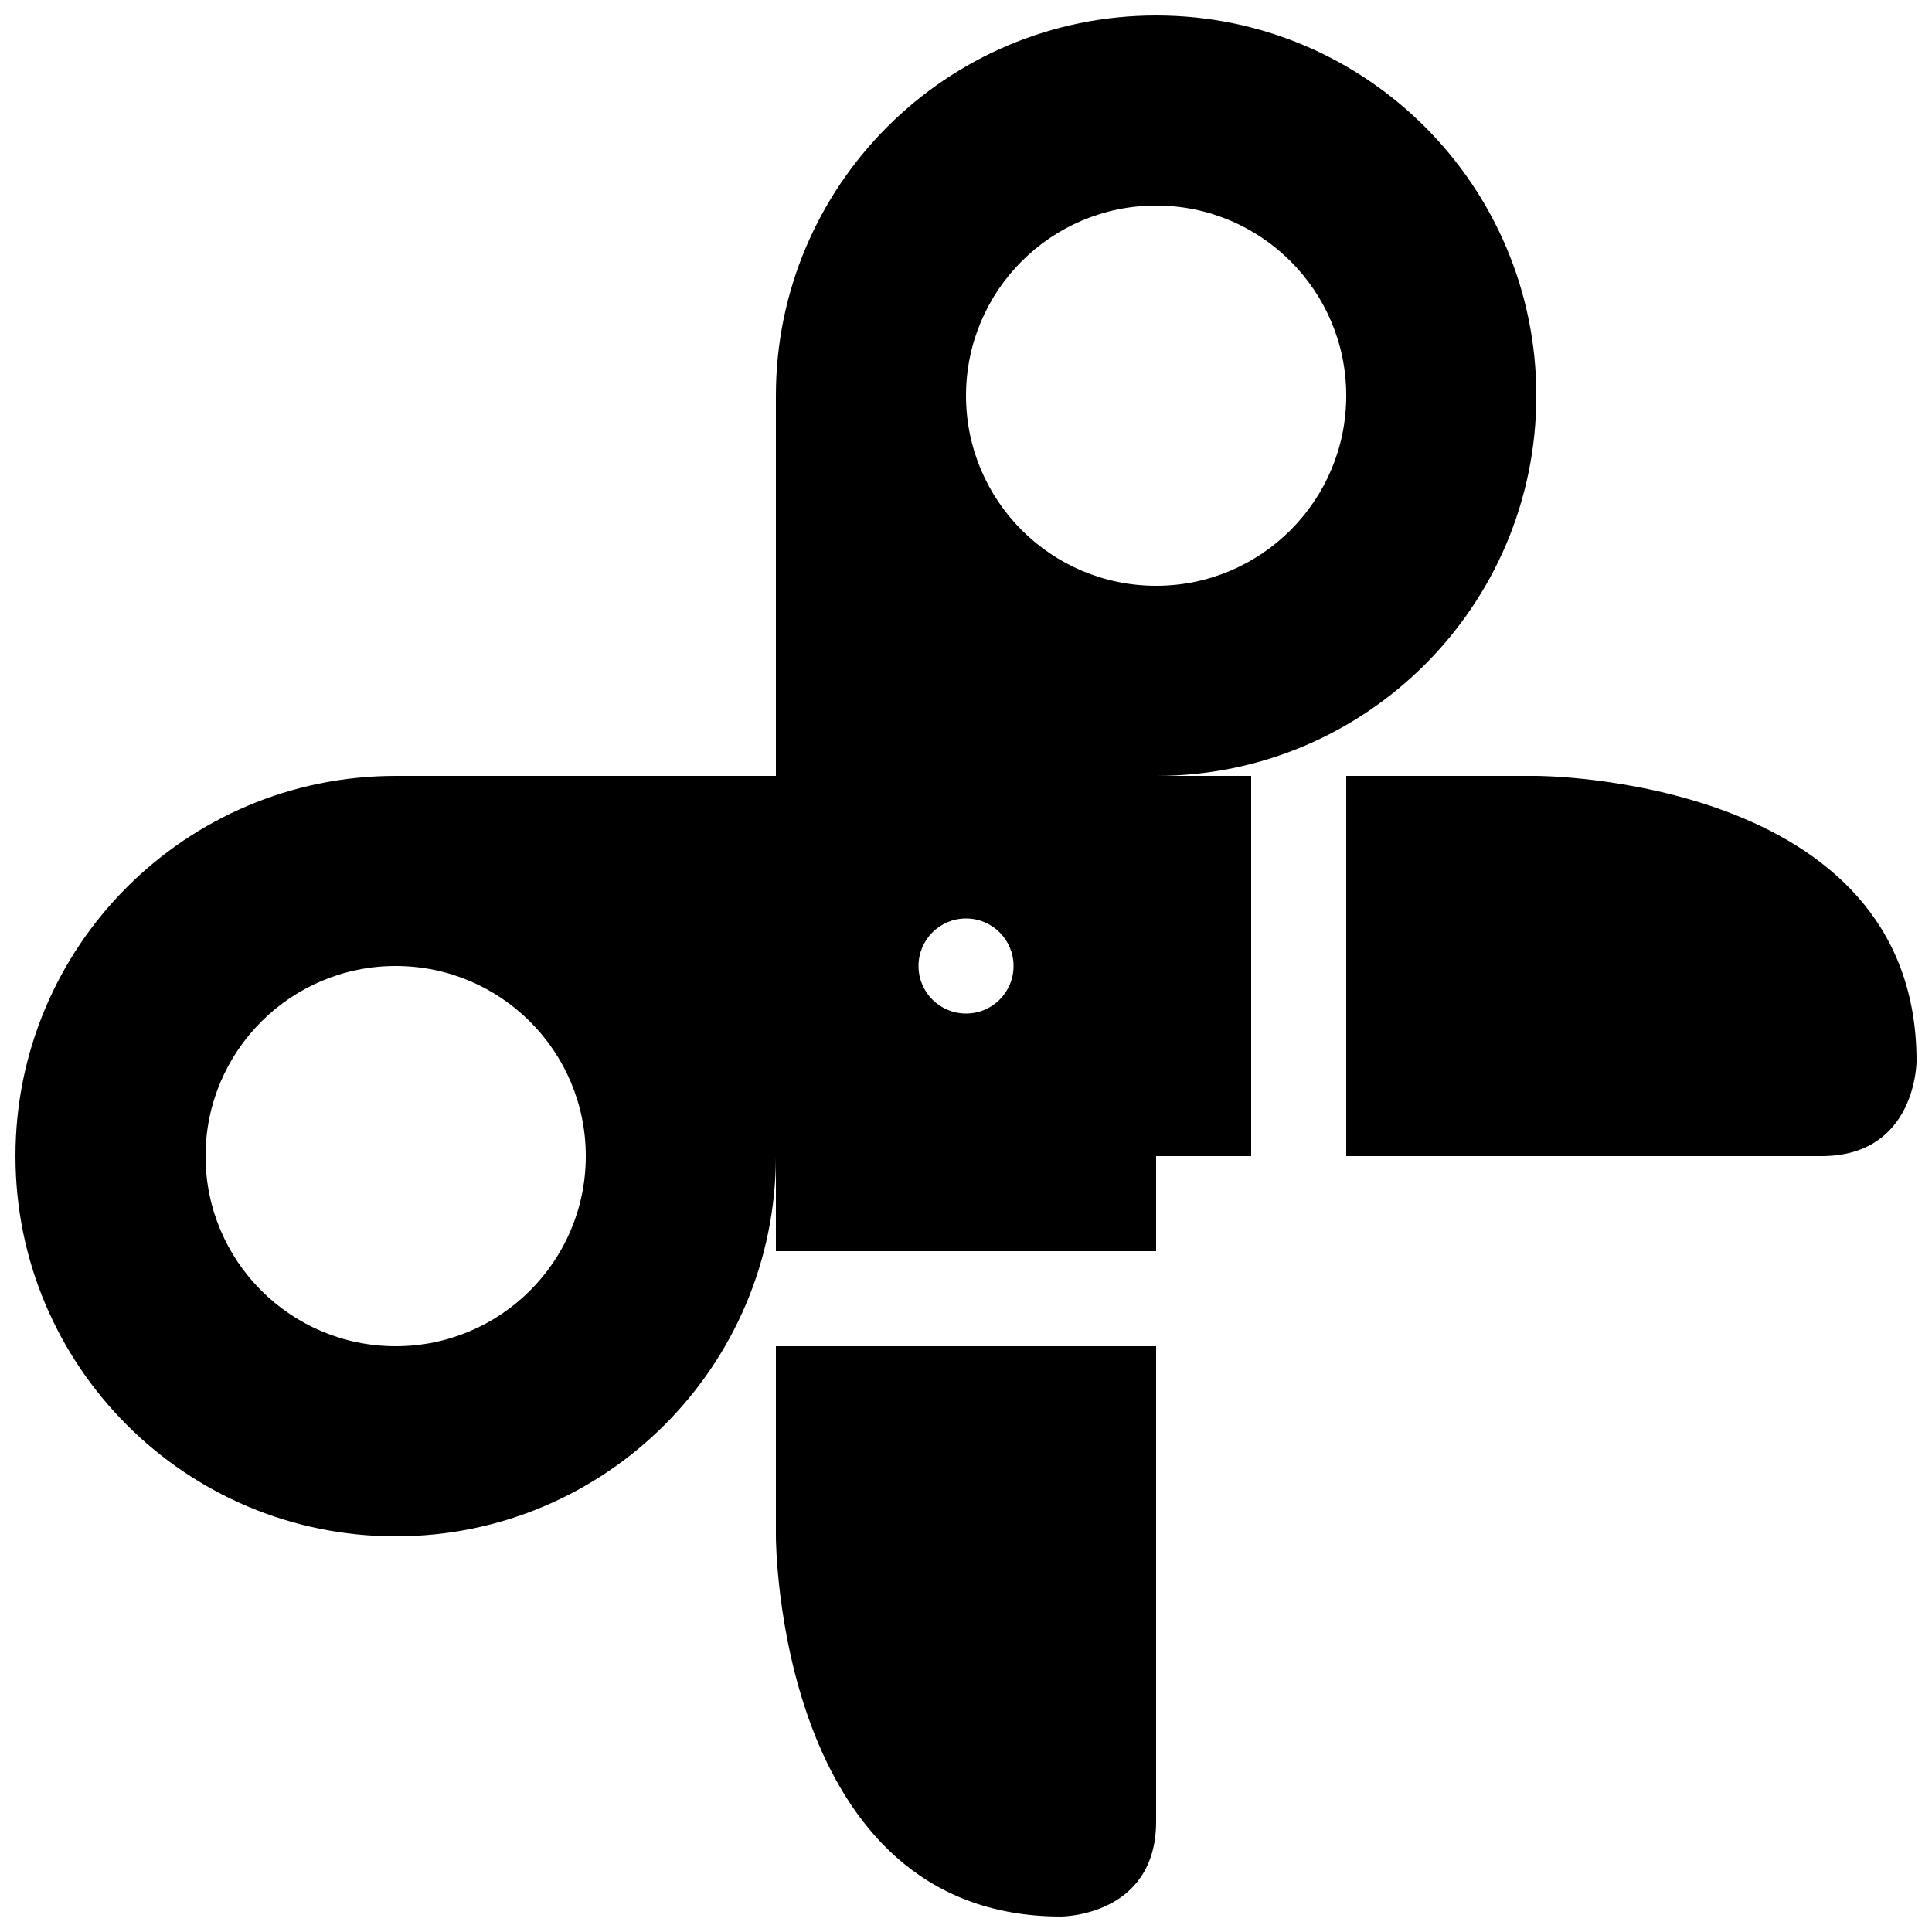 <?xml version="1.0" encoding="UTF-8"?>
<!-- Uploaded to: ICON Repo, www.svgrepo.com, Generator: ICON Repo Mixer Tools -->
<svg width="800px" height="800px" version="1.1" viewBox="144 144 512 512" xmlns="http://www.w3.org/2000/svg">
 <defs>
  <clipPath id="a">
   <path d="m148.09 148.09h503.81v503.81h-503.81z"/>
  </clipPath>
 </defs>
 <g clip-path="url(#a)">
  <path d="m349.62 500.76h100.76v125.95c0 25.191-25.191 25.191-25.191 25.191-75.57 0-75.57-100.76-75.57-100.76zm100.76-151.14h25.191v100.76h-25.191v25.191h-100.76v-25.191c0 55.645-45.117 100.76-100.76 100.76s-100.76-45.117-100.76-100.76c0-55.645 45.121-100.76 100.76-100.76h100.76v-100.76c0-55.645 45.121-100.76 100.76-100.76 55.645 0 100.76 45.117 100.76 100.76s-45.117 100.76-100.76 100.76zm-151.14 100.76c0-27.82-22.562-50.383-50.383-50.383-27.82 0-50.383 22.562-50.383 50.383 0 27.82 22.562 50.383 50.383 50.383 27.82 0 50.383-22.562 50.383-50.383zm113.36-50.379c0-6.961-5.629-12.594-12.594-12.594-6.961 0-12.594 5.633-12.594 12.594s5.633 12.594 12.594 12.594c6.965 0 12.594-5.633 12.594-12.594zm37.785-100.76c27.82 0 50.383-22.562 50.383-50.383 0-27.82-22.562-50.383-50.383-50.383-27.82 0-50.383 22.562-50.383 50.383 0.004 27.82 22.562 50.383 50.383 50.383zm100.76 50.379h-50.379v100.76h125.95c25.191 0 25.191-25.191 25.191-25.191-0.004-75.57-100.77-75.57-100.77-75.57z"/>
 </g>
</svg>